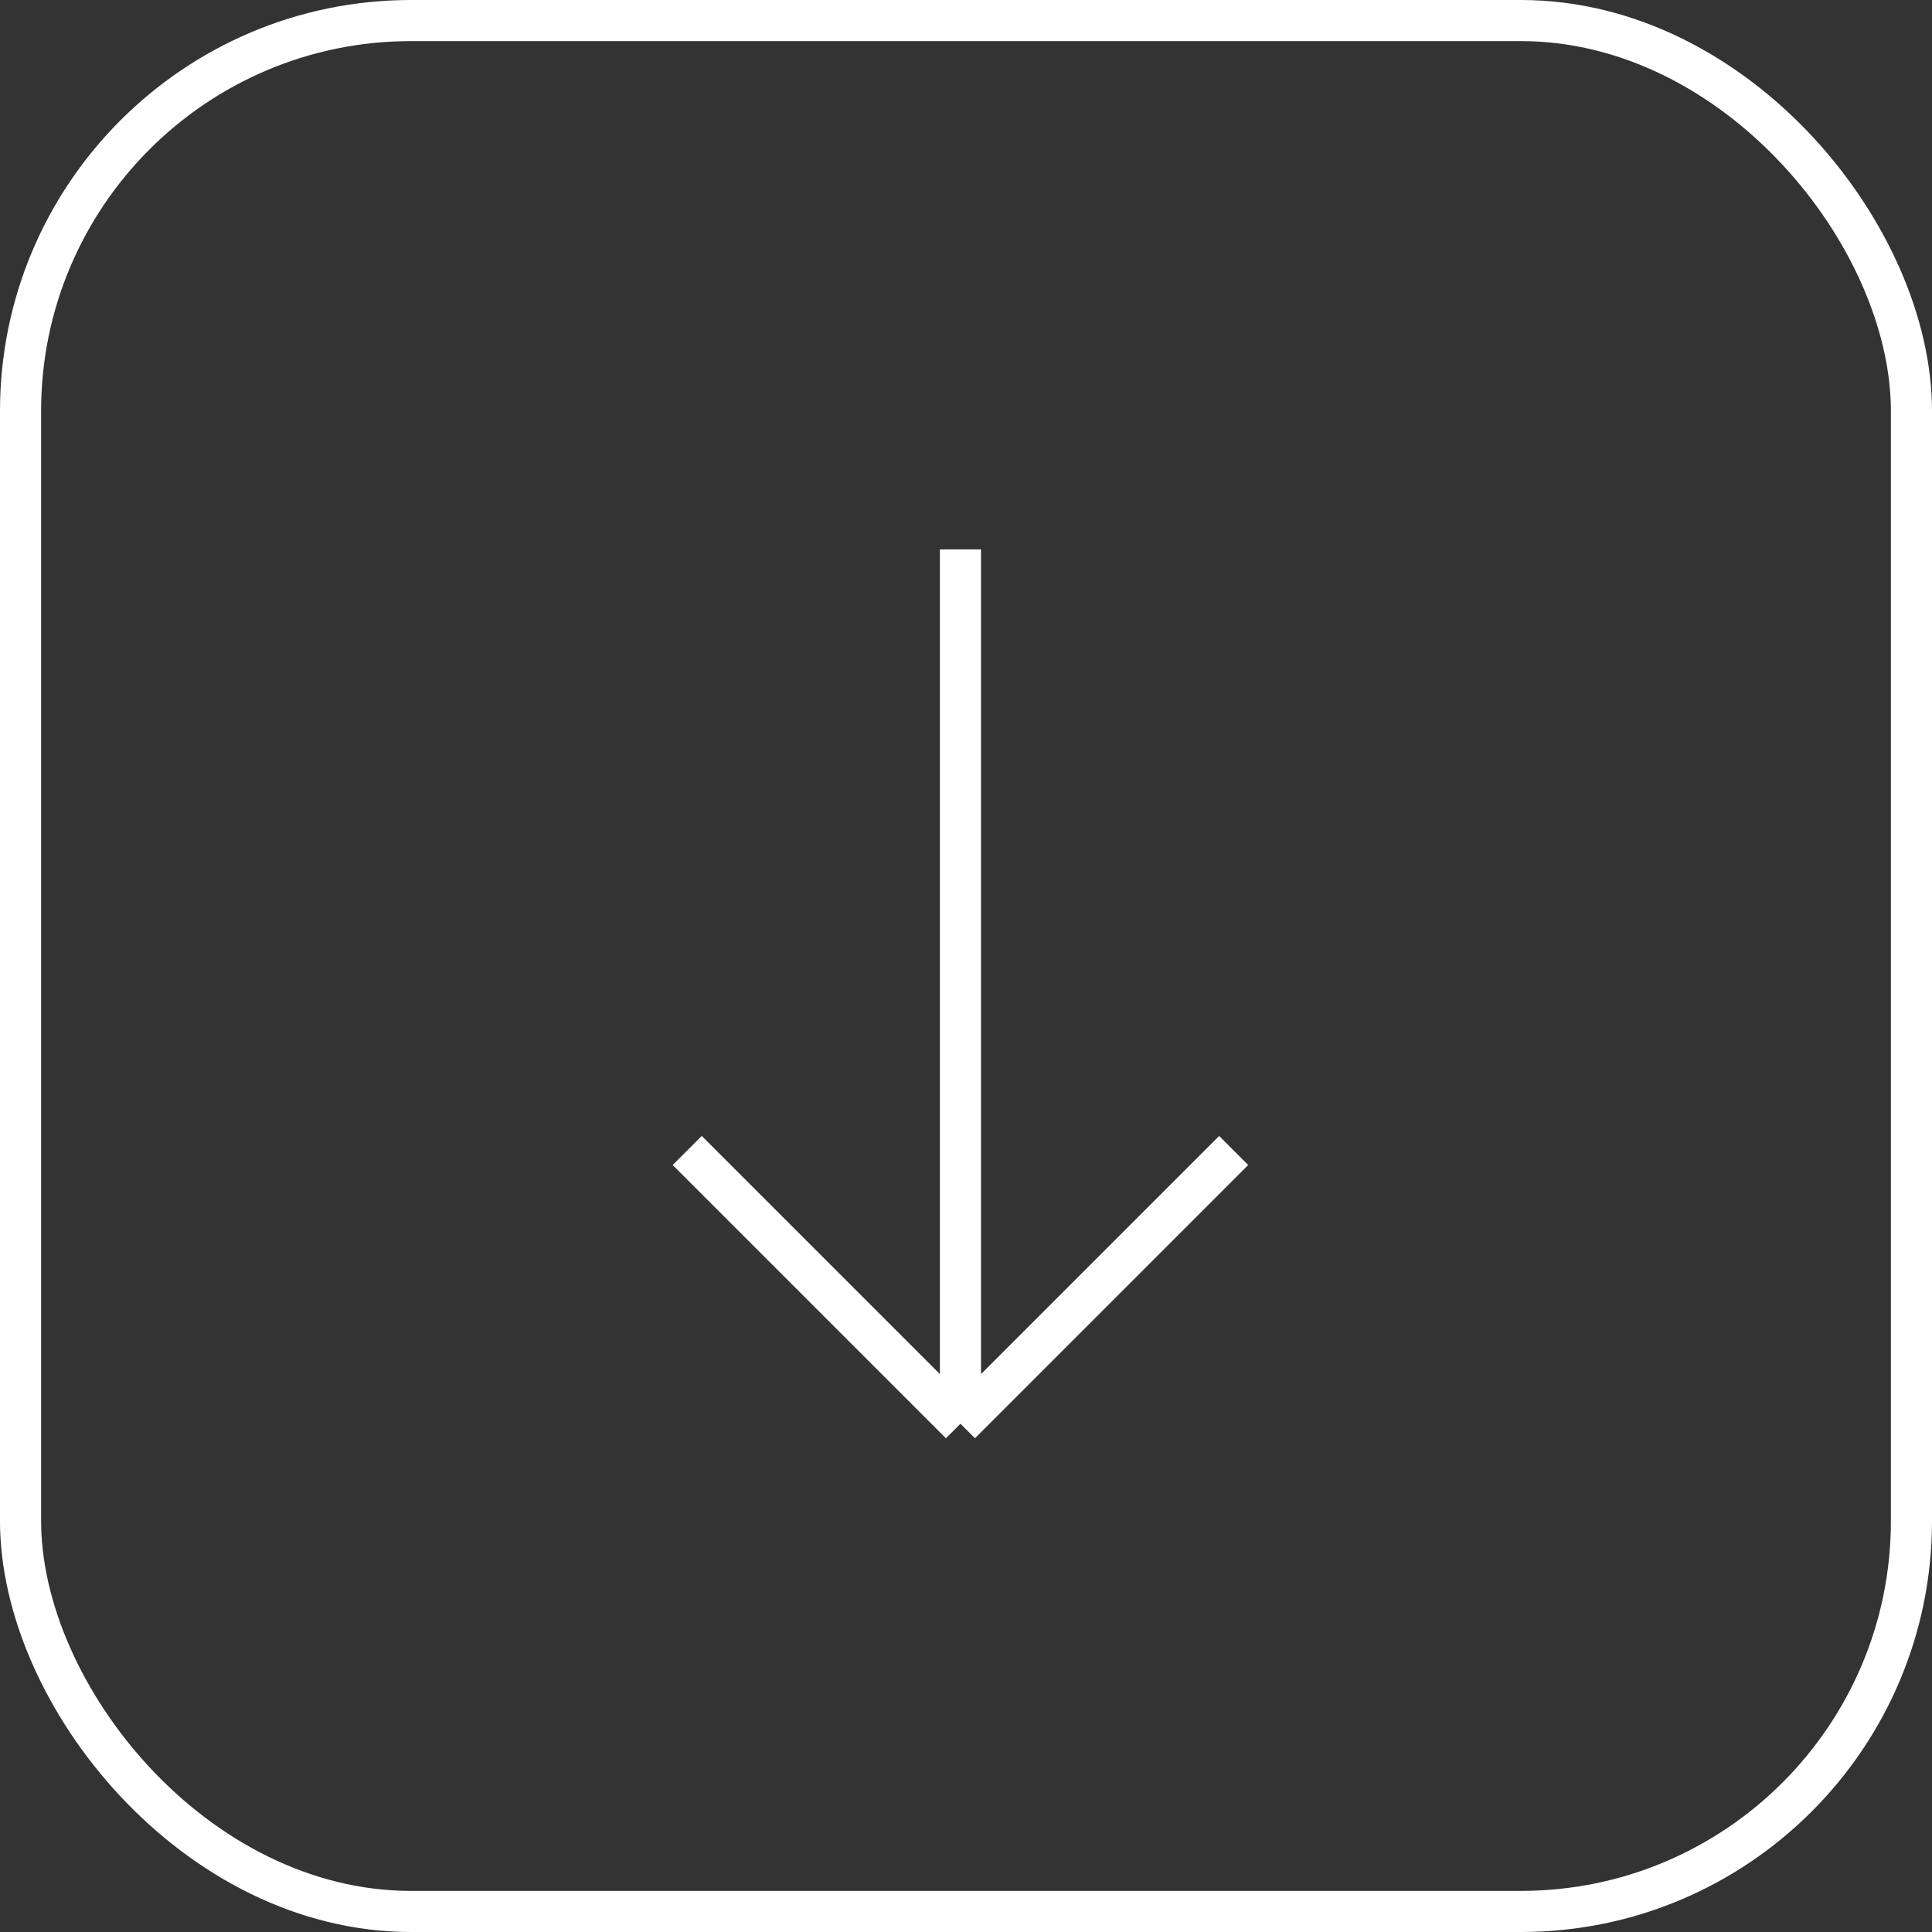 <svg xmlns="http://www.w3.org/2000/svg" width="47" height="47" viewBox="0 0 47 47" fill="none"><rect x="0" y="0" width="47" height="47" fill="#333333" stroke="none"/><rect x="0.5" y="0.5" width="46" height="46" rx="9.5" stroke="white"></rect><path d="M23.365 13.365V34.635M23.365 34.635L16.718 27.988M23.365 34.635L30.012 27.988" stroke="white"></path></svg>